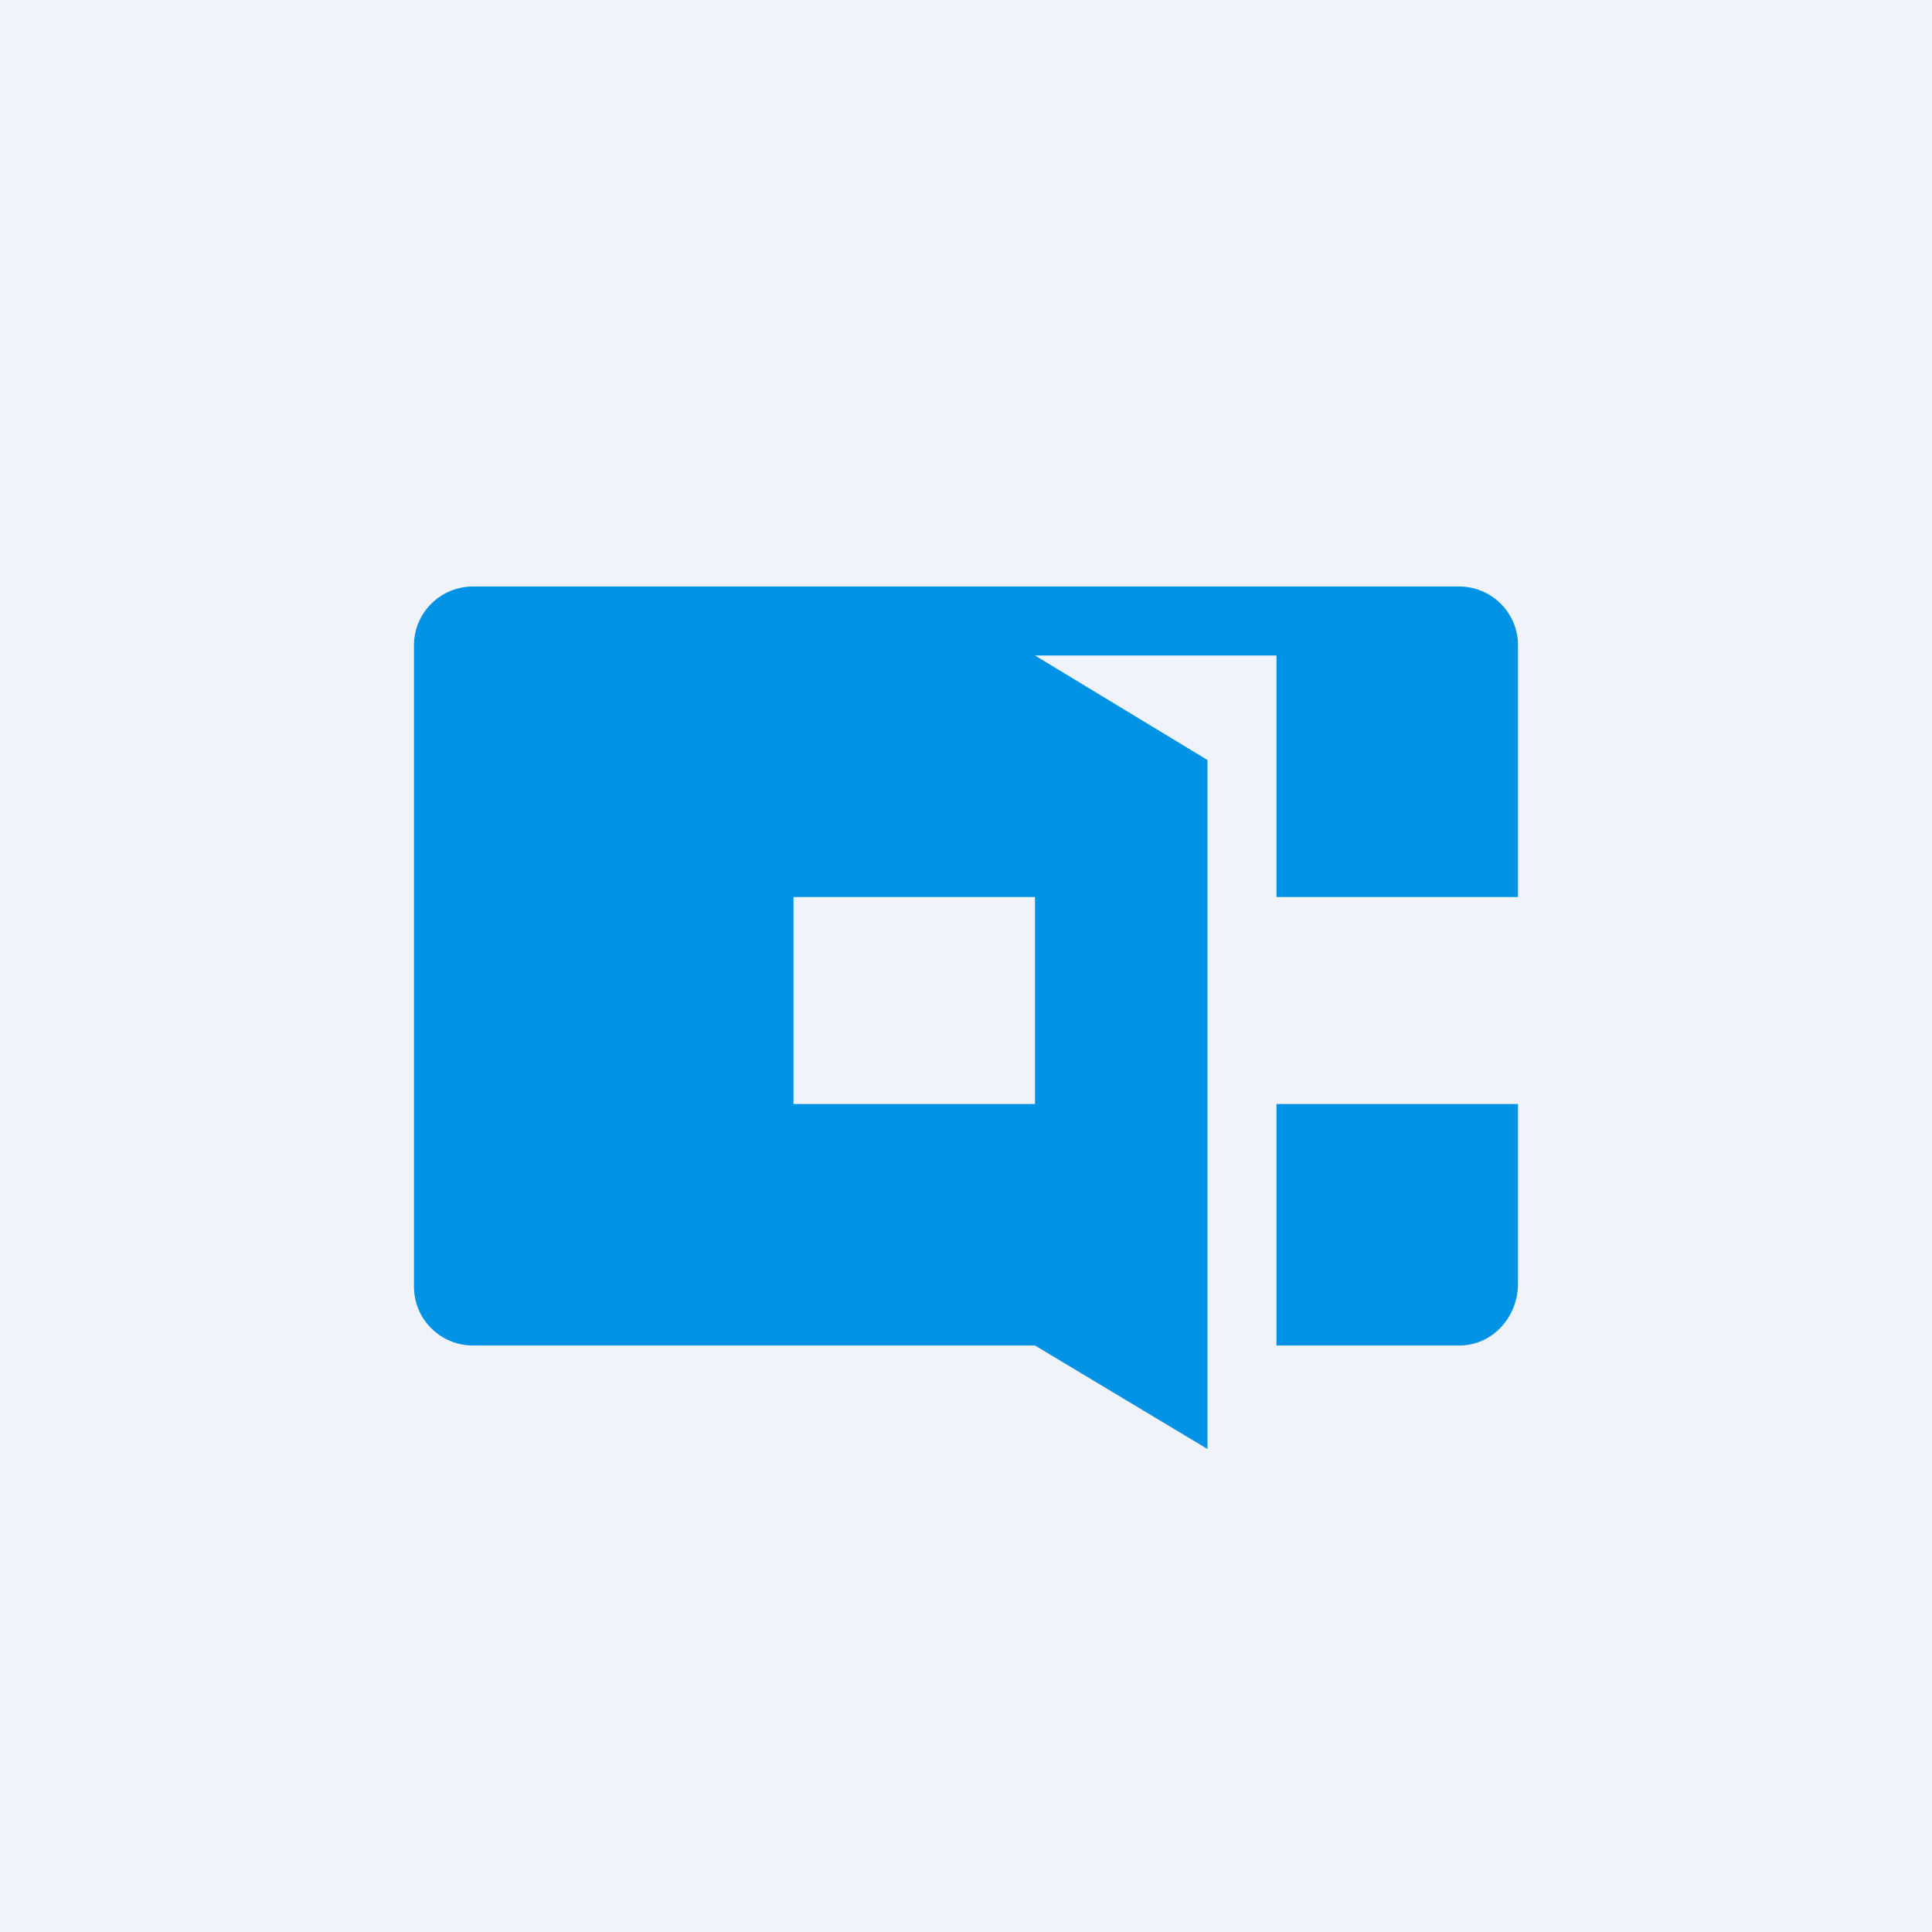 <svg width="56" height="56" viewBox="0 0 56 56" xmlns="http://www.w3.org/2000/svg"><path fill="#F0F3FA" d="M0 0h56v56H0z"/><path fill-rule="evenodd" d="M13.71 17c-.94 0-1.71.76-1.71 1.7v18.6c0 .94.77 1.7 1.71 1.7H30l5 3V22.03L30 19h7v7h7v-7.3c0-.94-.77-1.7-1.71-1.7H13.7ZM30 26h-7v6h7v-6Z" fill="#0092E5"/><path d="M37 39v-7h7v5.2c0 1-.76 1.8-1.7 1.8H37Z" fill="#0092E5"/></svg>